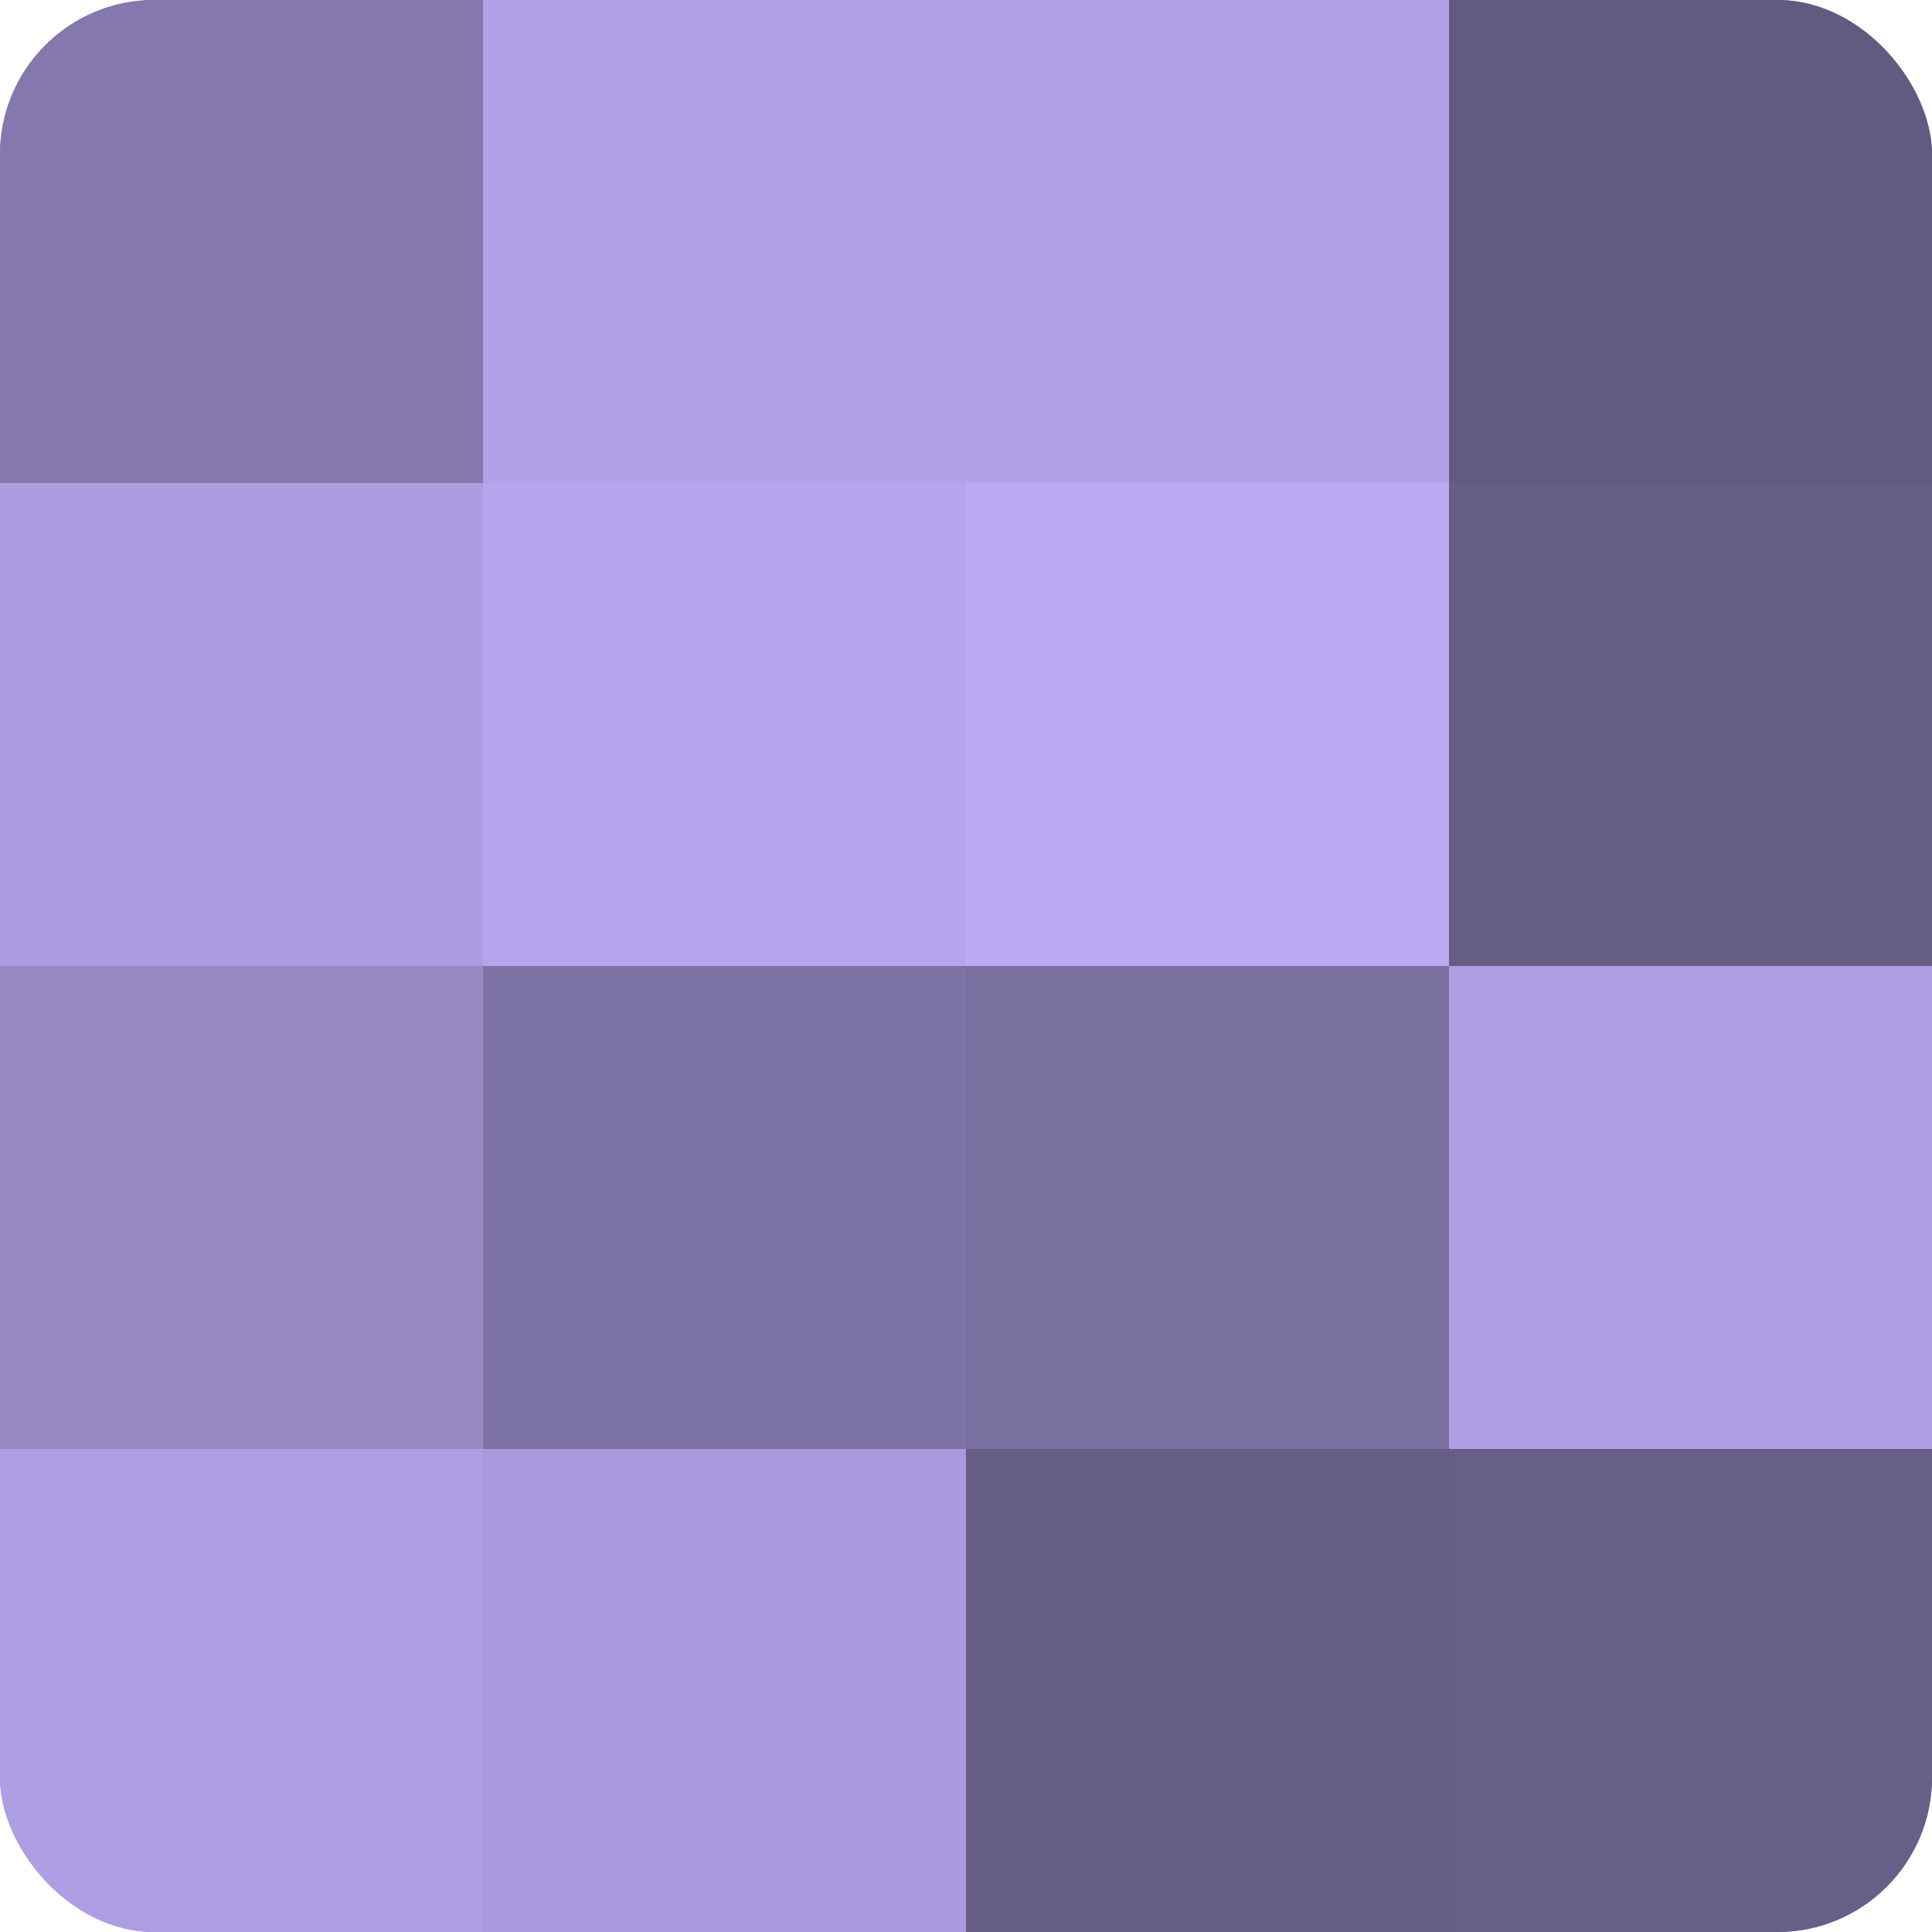 <?xml version="1.0" encoding="UTF-8"?>
<svg xmlns="http://www.w3.org/2000/svg" width="60" height="60" viewBox="0 0 100 100" preserveAspectRatio="xMidYMid meet"><defs><clipPath id="c" width="100" height="100"><rect width="100" height="100" rx="8" ry="8"/></clipPath></defs><g clip-path="url(#c)"><rect width="100" height="100" fill="#7a70a0"/><rect width="25" height="25" fill="#8478ac"/><rect y="25" width="25" height="25" fill="#ab9de0"/><rect y="50" width="25" height="25" fill="#9689c4"/><rect y="75" width="25" height="25" fill="#ae9fe4"/><rect x="25" width="25" height="25" fill="#b1a2e8"/><rect x="25" y="25" width="25" height="25" fill="#b4a5ec"/><rect x="25" y="50" width="25" height="25" fill="#7d73a4"/><rect x="25" y="75" width="25" height="25" fill="#a89adc"/><rect x="50" width="25" height="25" fill="#b1a2e8"/><rect x="50" y="25" width="25" height="25" fill="#baabf4"/><rect x="50" y="50" width="25" height="25" fill="#7a70a0"/><rect x="50" y="75" width="25" height="25" fill="#655d84"/><rect x="75" width="25" height="25" fill="#625a80"/><rect x="75" y="25" width="25" height="25" fill="#655d84"/><rect x="75" y="50" width="25" height="25" fill="#ae9fe4"/><rect x="75" y="75" width="25" height="25" fill="#685f88"/></g></svg>
